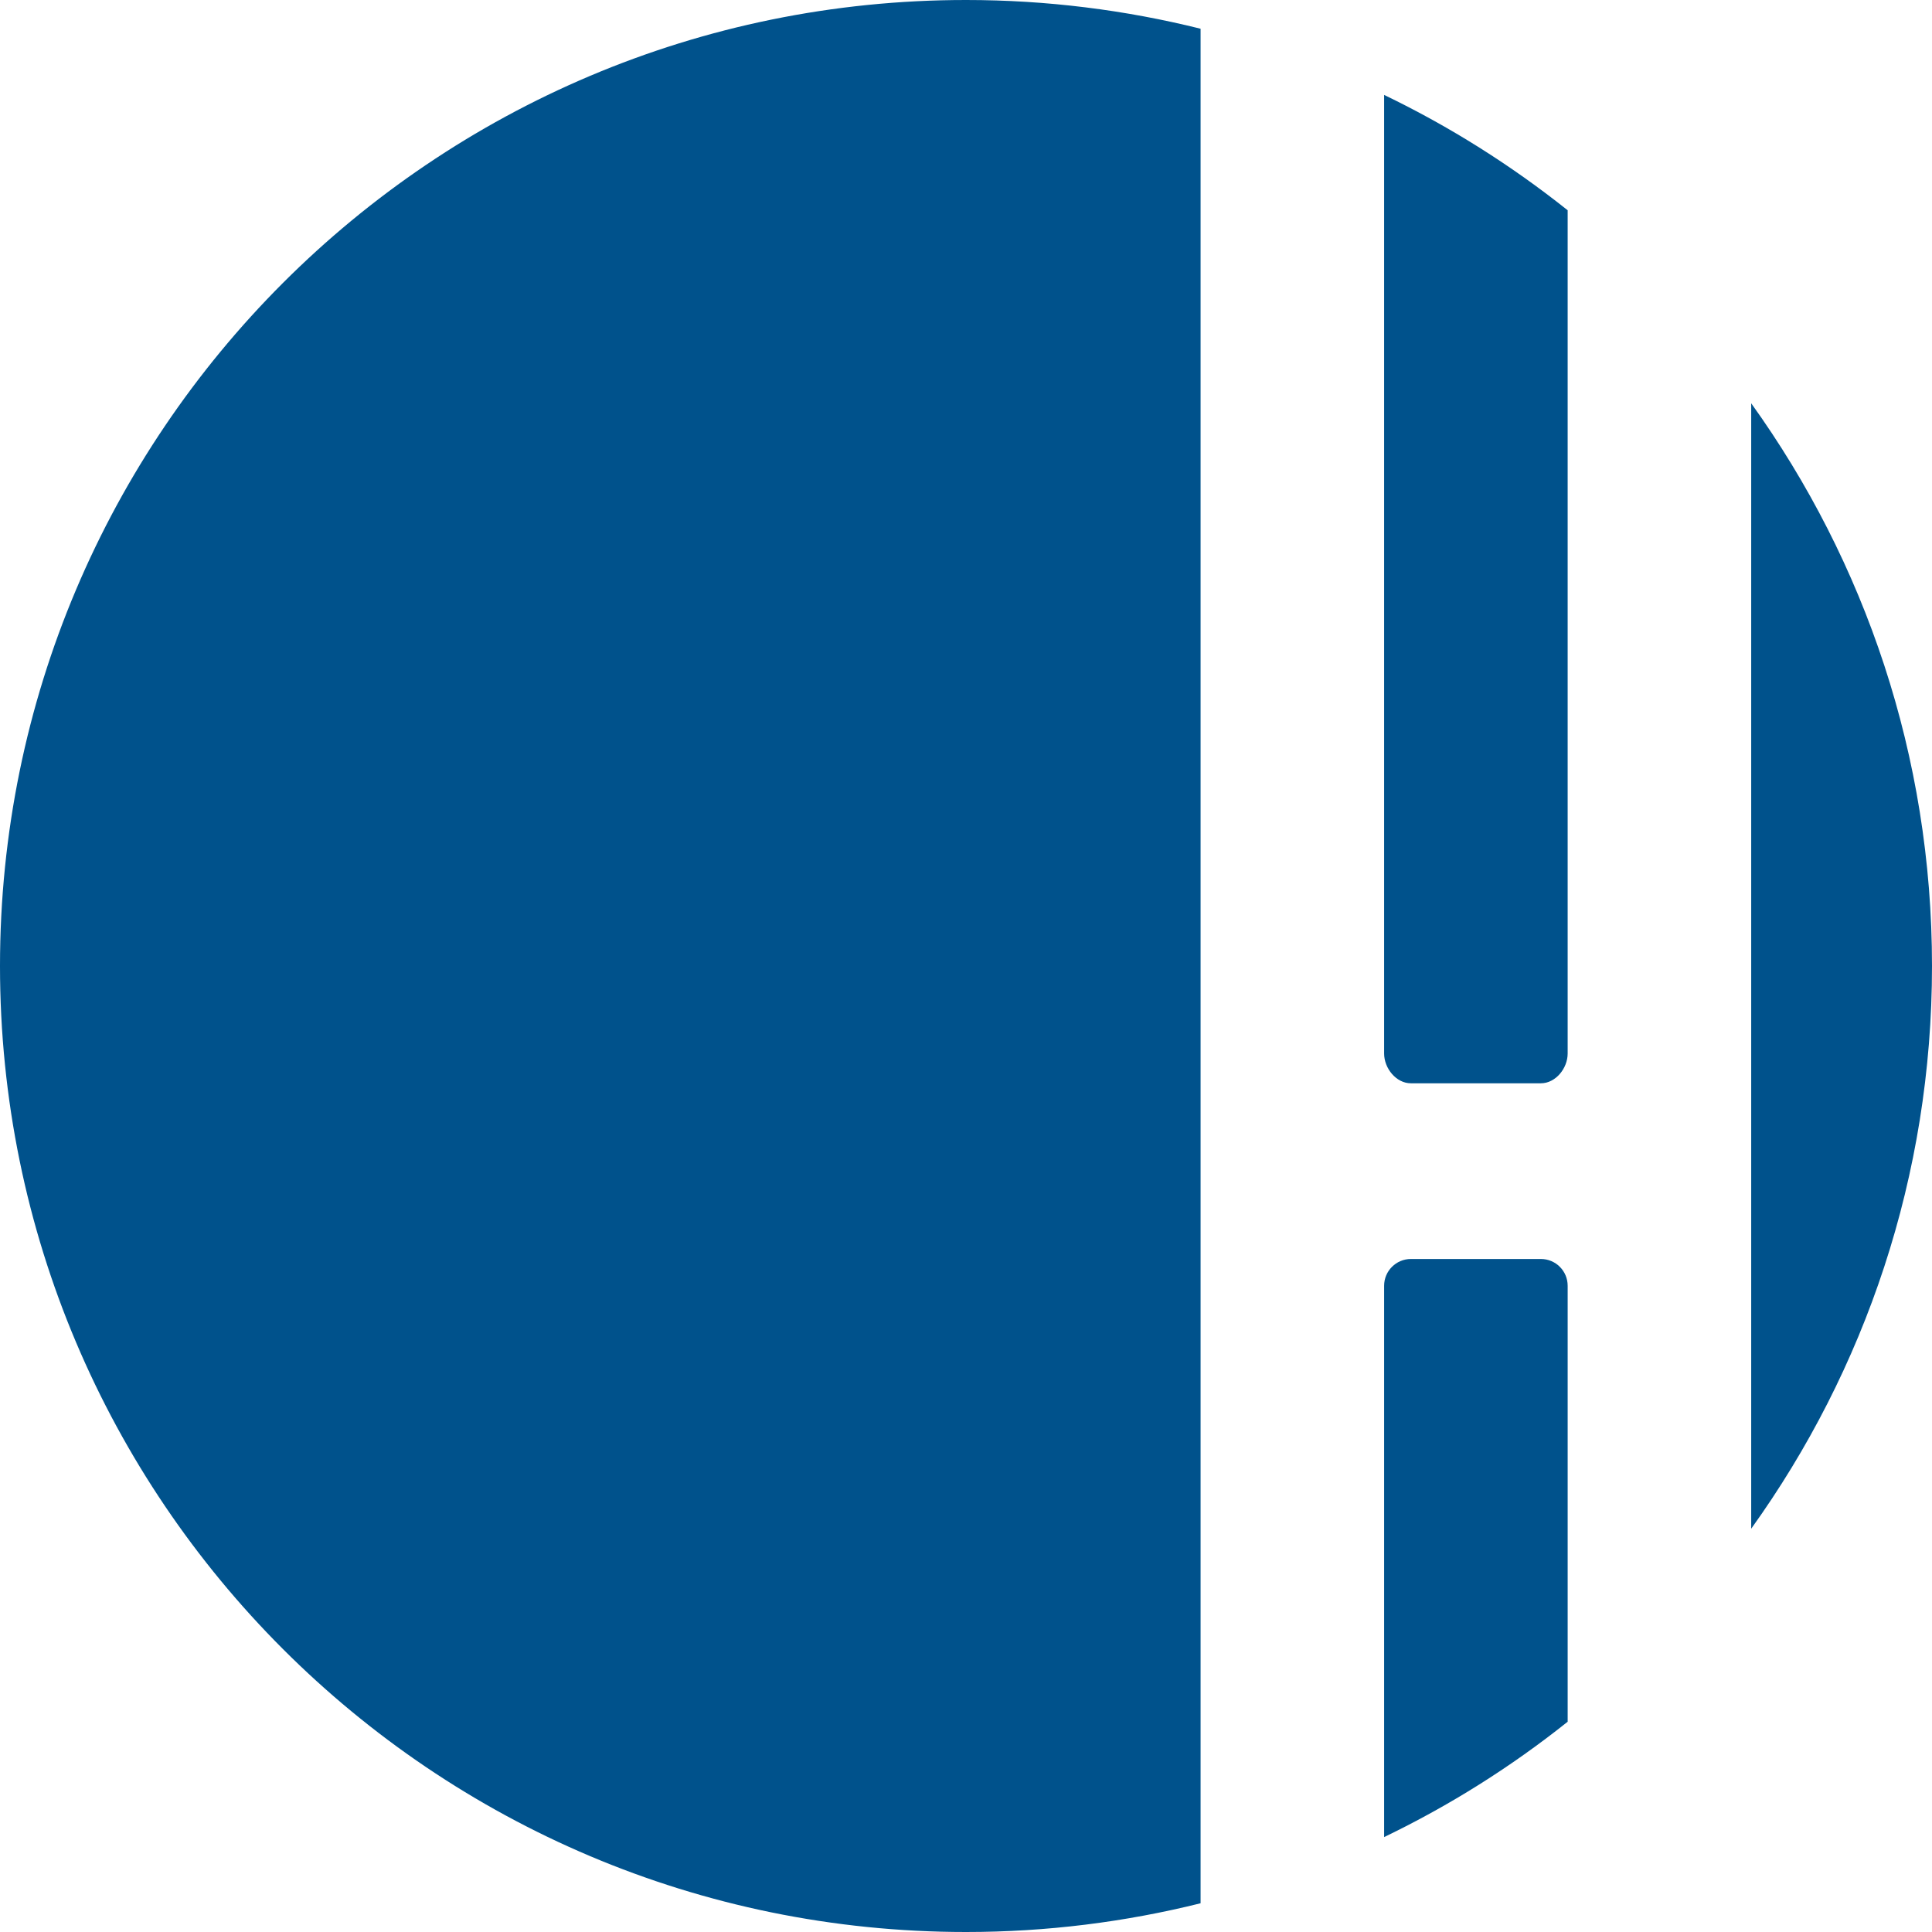 <svg xmlns="http://www.w3.org/2000/svg" viewBox="0 0 310 310">
    <path fill="#00528C" d="M192.64,305.39V4.61C180.59,1.61,167.98,0,155,0C69.4,0,0,69.4,0,155s69.4,155,155,155C167.98,310,180.59,308.39,192.64,305.39z"/>
    <path fill="#00528C" d="M280.99,64.71v180.58C299.25,219.86,310,188.69,310,155S299.25,90.14,280.99,64.71z"/>
    <path fill="#00528C" d="M222.09,169.04c0,2.37,1.92,4.78,4.3,4.78h20.85c2.37,0,4.3-2.4,4.3-4.78V33.74c-9.05-7.21-18.92-13.44-29.45-18.51V169.04z"/>
    <path fill="#00528C" d="M247.24,202.01h-20.85c-2.37,0-4.3,1.92-4.3,4.3v88.46c10.53-5.07,20.4-11.29,29.45-18.51v-69.95C251.54,203.93,249.62,202.01,247.24,202.01z"/>
</svg>